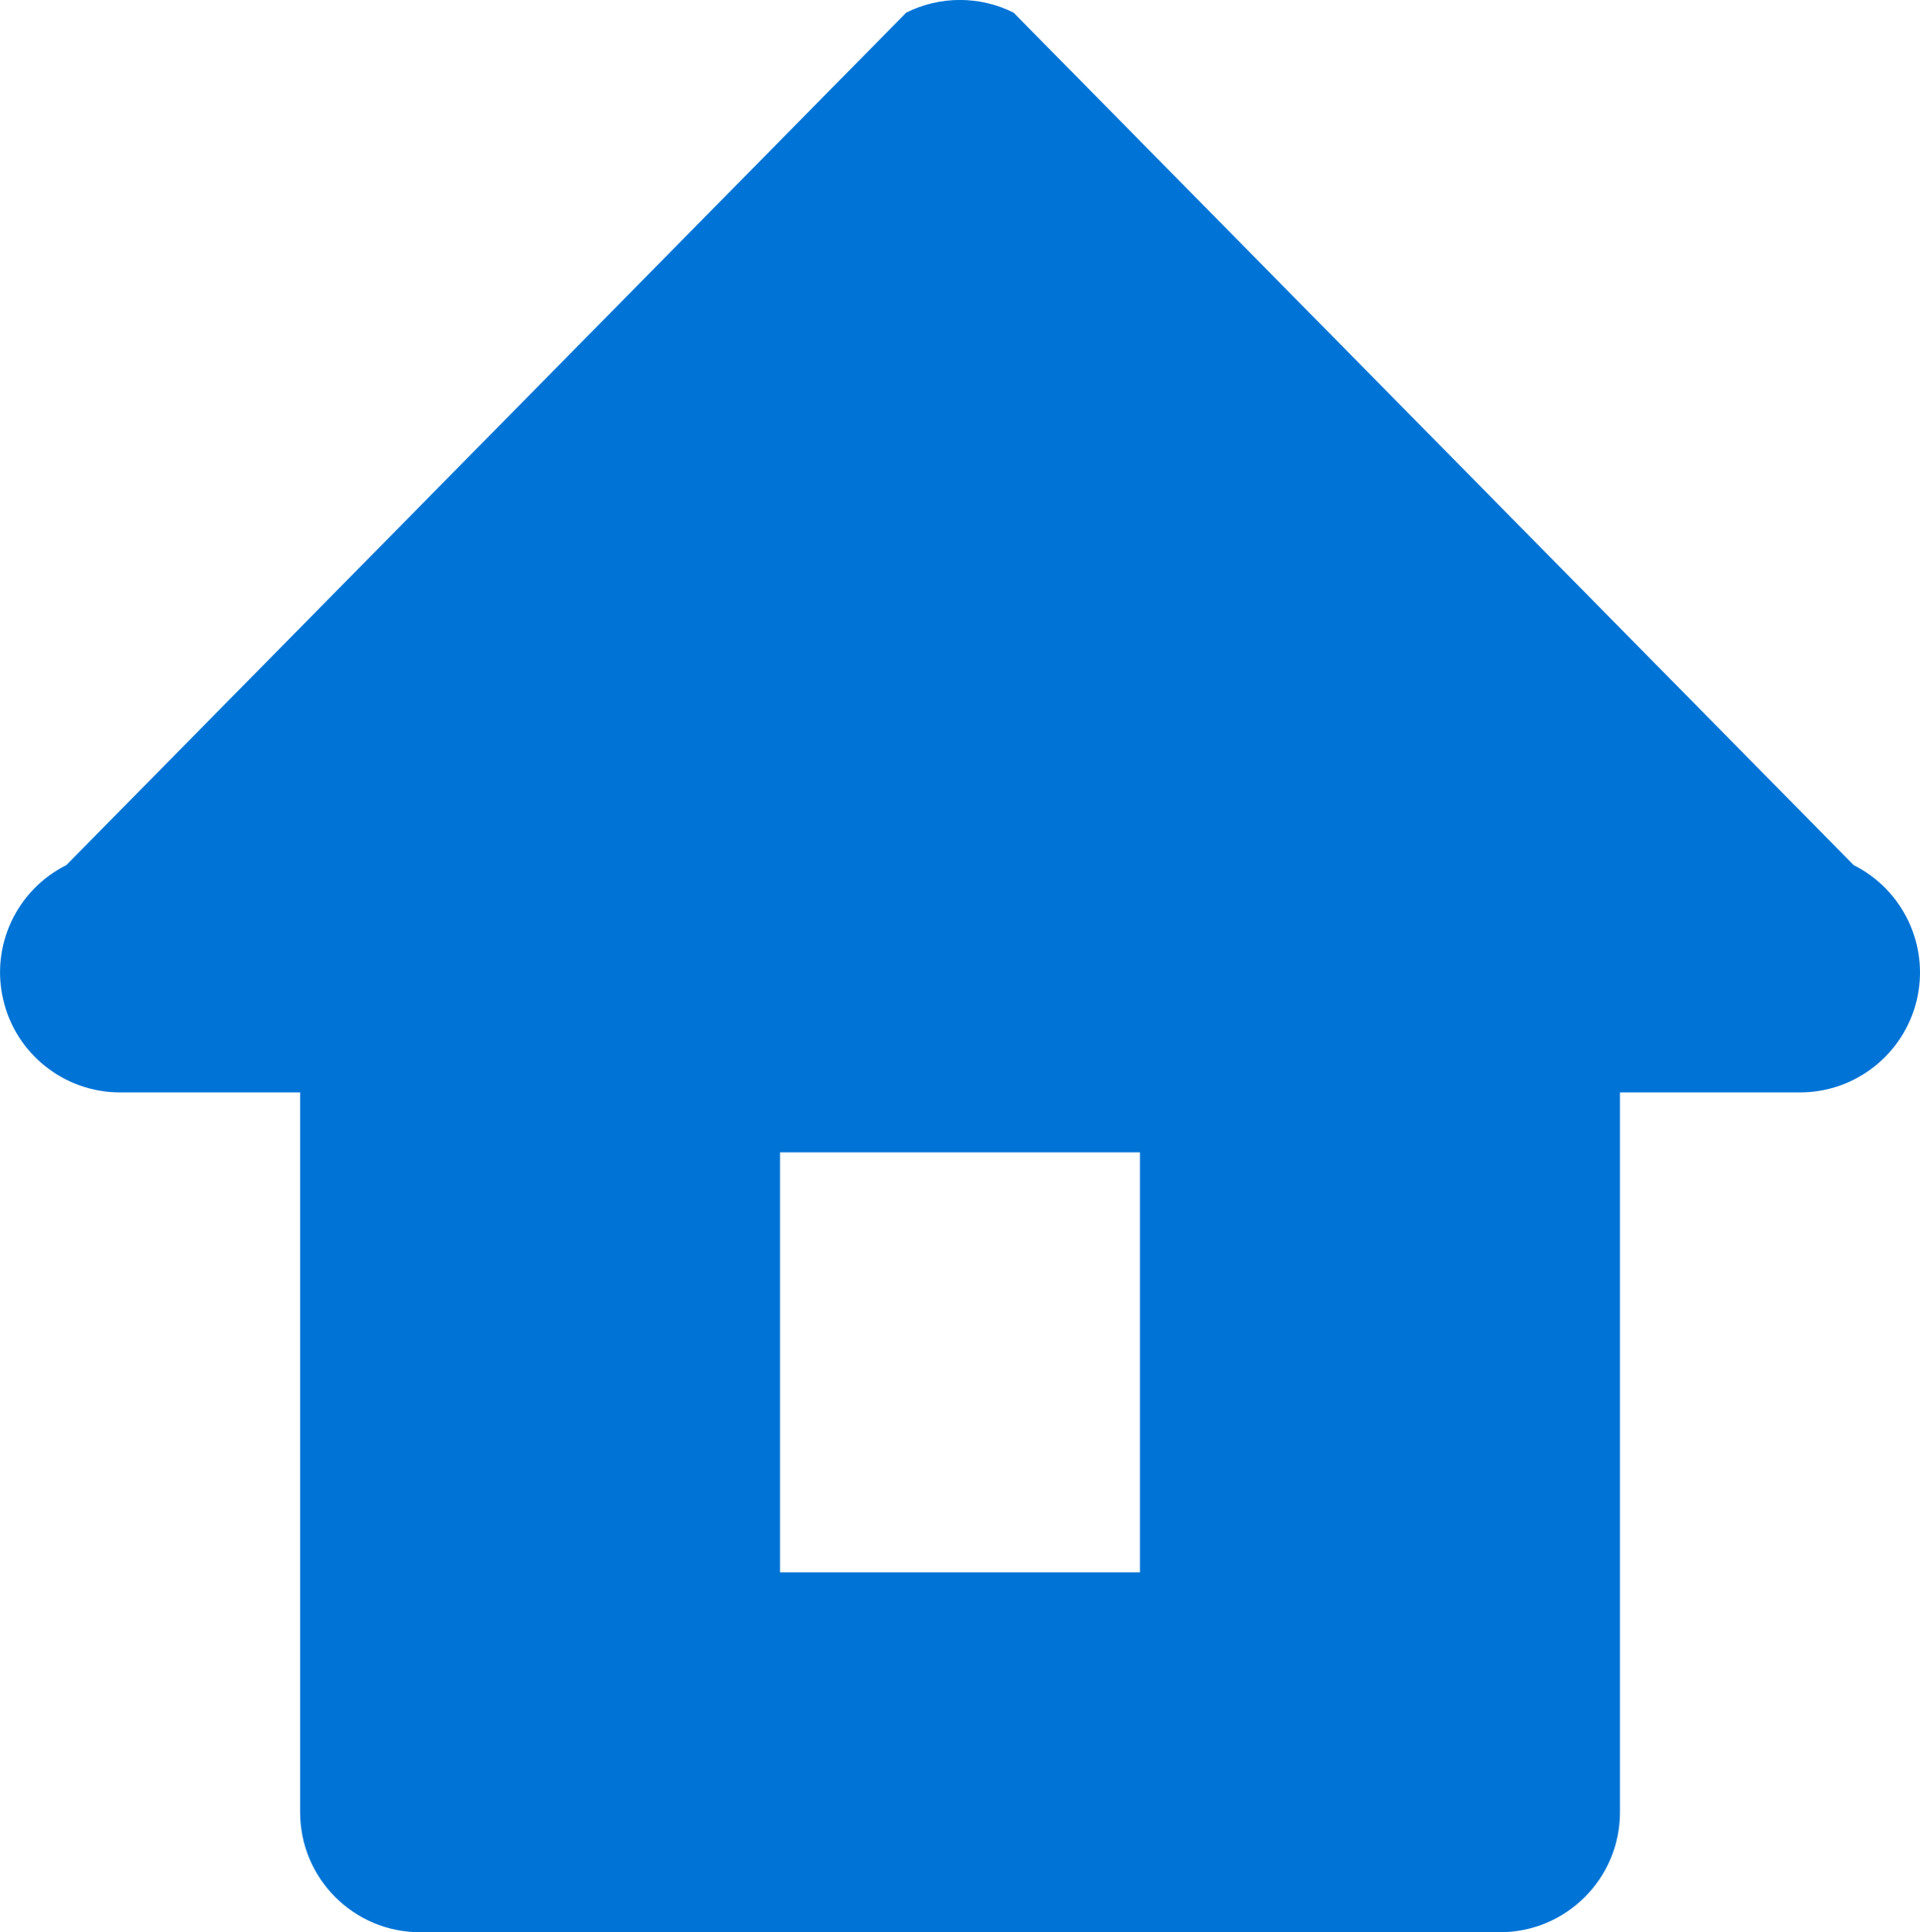 <?xml version="1.0" encoding="UTF-8" standalone="no"?>
<!-- Generator: Adobe Illustrator 15.0.0, SVG Export Plug-In . SVG Version: 6.00 Build 0)  -->

<svg
   xmlns:dc="http://purl.org/dc/elements/1.1/"
   xmlns:cc="http://creativecommons.org/ns#"
   xmlns:rdf="http://www.w3.org/1999/02/22-rdf-syntax-ns#"
   xmlns:svg="http://www.w3.org/2000/svg"
   xmlns="http://www.w3.org/2000/svg"
   xmlns:xlink="http://www.w3.org/1999/xlink"
   xmlns:sodipodi="http://sodipodi.sourceforge.net/DTD/sodipodi-0.dtd"
   xmlns:inkscape="http://www.inkscape.org/namespaces/inkscape"
   version="1.1"
   id="Capa_1"
   x="0px"
   y="0px"
   width="19.32"
   height="19.446"
   viewBox="0 0 19.32 19.446"
   enable-background="new 0 0 37.318 22.345"
   xml:space="preserve"
   inkscape:version="0.48.4 r9939"
   sodipodi:docname="home (copia).svg"><defs
     id="defs15" /><sodipodi:namedview
     pagecolor="#ffffff"
     bordercolor="#666666"
     borderopacity="1"
     objecttolerance="10"
     gridtolerance="10"
     guidetolerance="10"
     inkscape:pageopacity="0"
     inkscape:pageshadow="2"
     inkscape:window-width="961"
     inkscape:window-height="742"
     id="namedview13"
     showgrid="false"
     fit-margin-top="0"
     fit-margin-left="0"
     fit-margin-right="0"
     fit-margin-bottom="0"
     inkscape:zoom="7.7174552"
     inkscape:cx="-14.377861"
     inkscape:cy="10.1725"
     inkscape:window-x="215"
     inkscape:window-y="120"
     inkscape:window-maximized="0"
     inkscape:current-layer="Capa_1" /><g
     id="g3"
     transform="translate(-9,-1.899)"
     style="fill:#0074d6;fill-opacity:1"><defs
       id="defs5"><rect
         id="SVGID_1_"
         width="37.318"
         height="22.345"
         x="0"
         y="0" /></defs><clipPath
       id="SVGID_2_"><use
         xlink:href="#SVGID_1_"
         overflow="visible"
         id="use9"
         style="overflow:visible"
         x="0"
         y="0"
         width="37.318"
         height="22.345" /></clipPath><path
       clip-path="url(#SVGID_2_)"
       d="m 20.471,17.723 h -3.622 v -4.227 h 3.622 v 4.227 z m 7.181,-7.118 -8.453,-8.579 c -0.34,-0.17 -0.739,-0.17 -1.08,0 l -8.451,8.579 c -0.501,0.251 -0.764,0.812 -0.635,1.357 0.127,0.545 0.615,0.931 1.175,0.931 h 1.812 v 7.244 c 0,0.667 0.54,1.208 1.206,1.208 h 10.867 c 0.667,0 1.208,-0.541 1.208,-1.208 v -7.244 h 1.811 c 0.561,0 1.047,-0.386 1.176,-0.931 0.128,-0.545 -0.136,-1.106 -0.636,-1.357"
       id="path11"
       inkscape:connector-curvature="0"
       style="fill:#0074d6;fill-opacity:1" /></g></svg>
